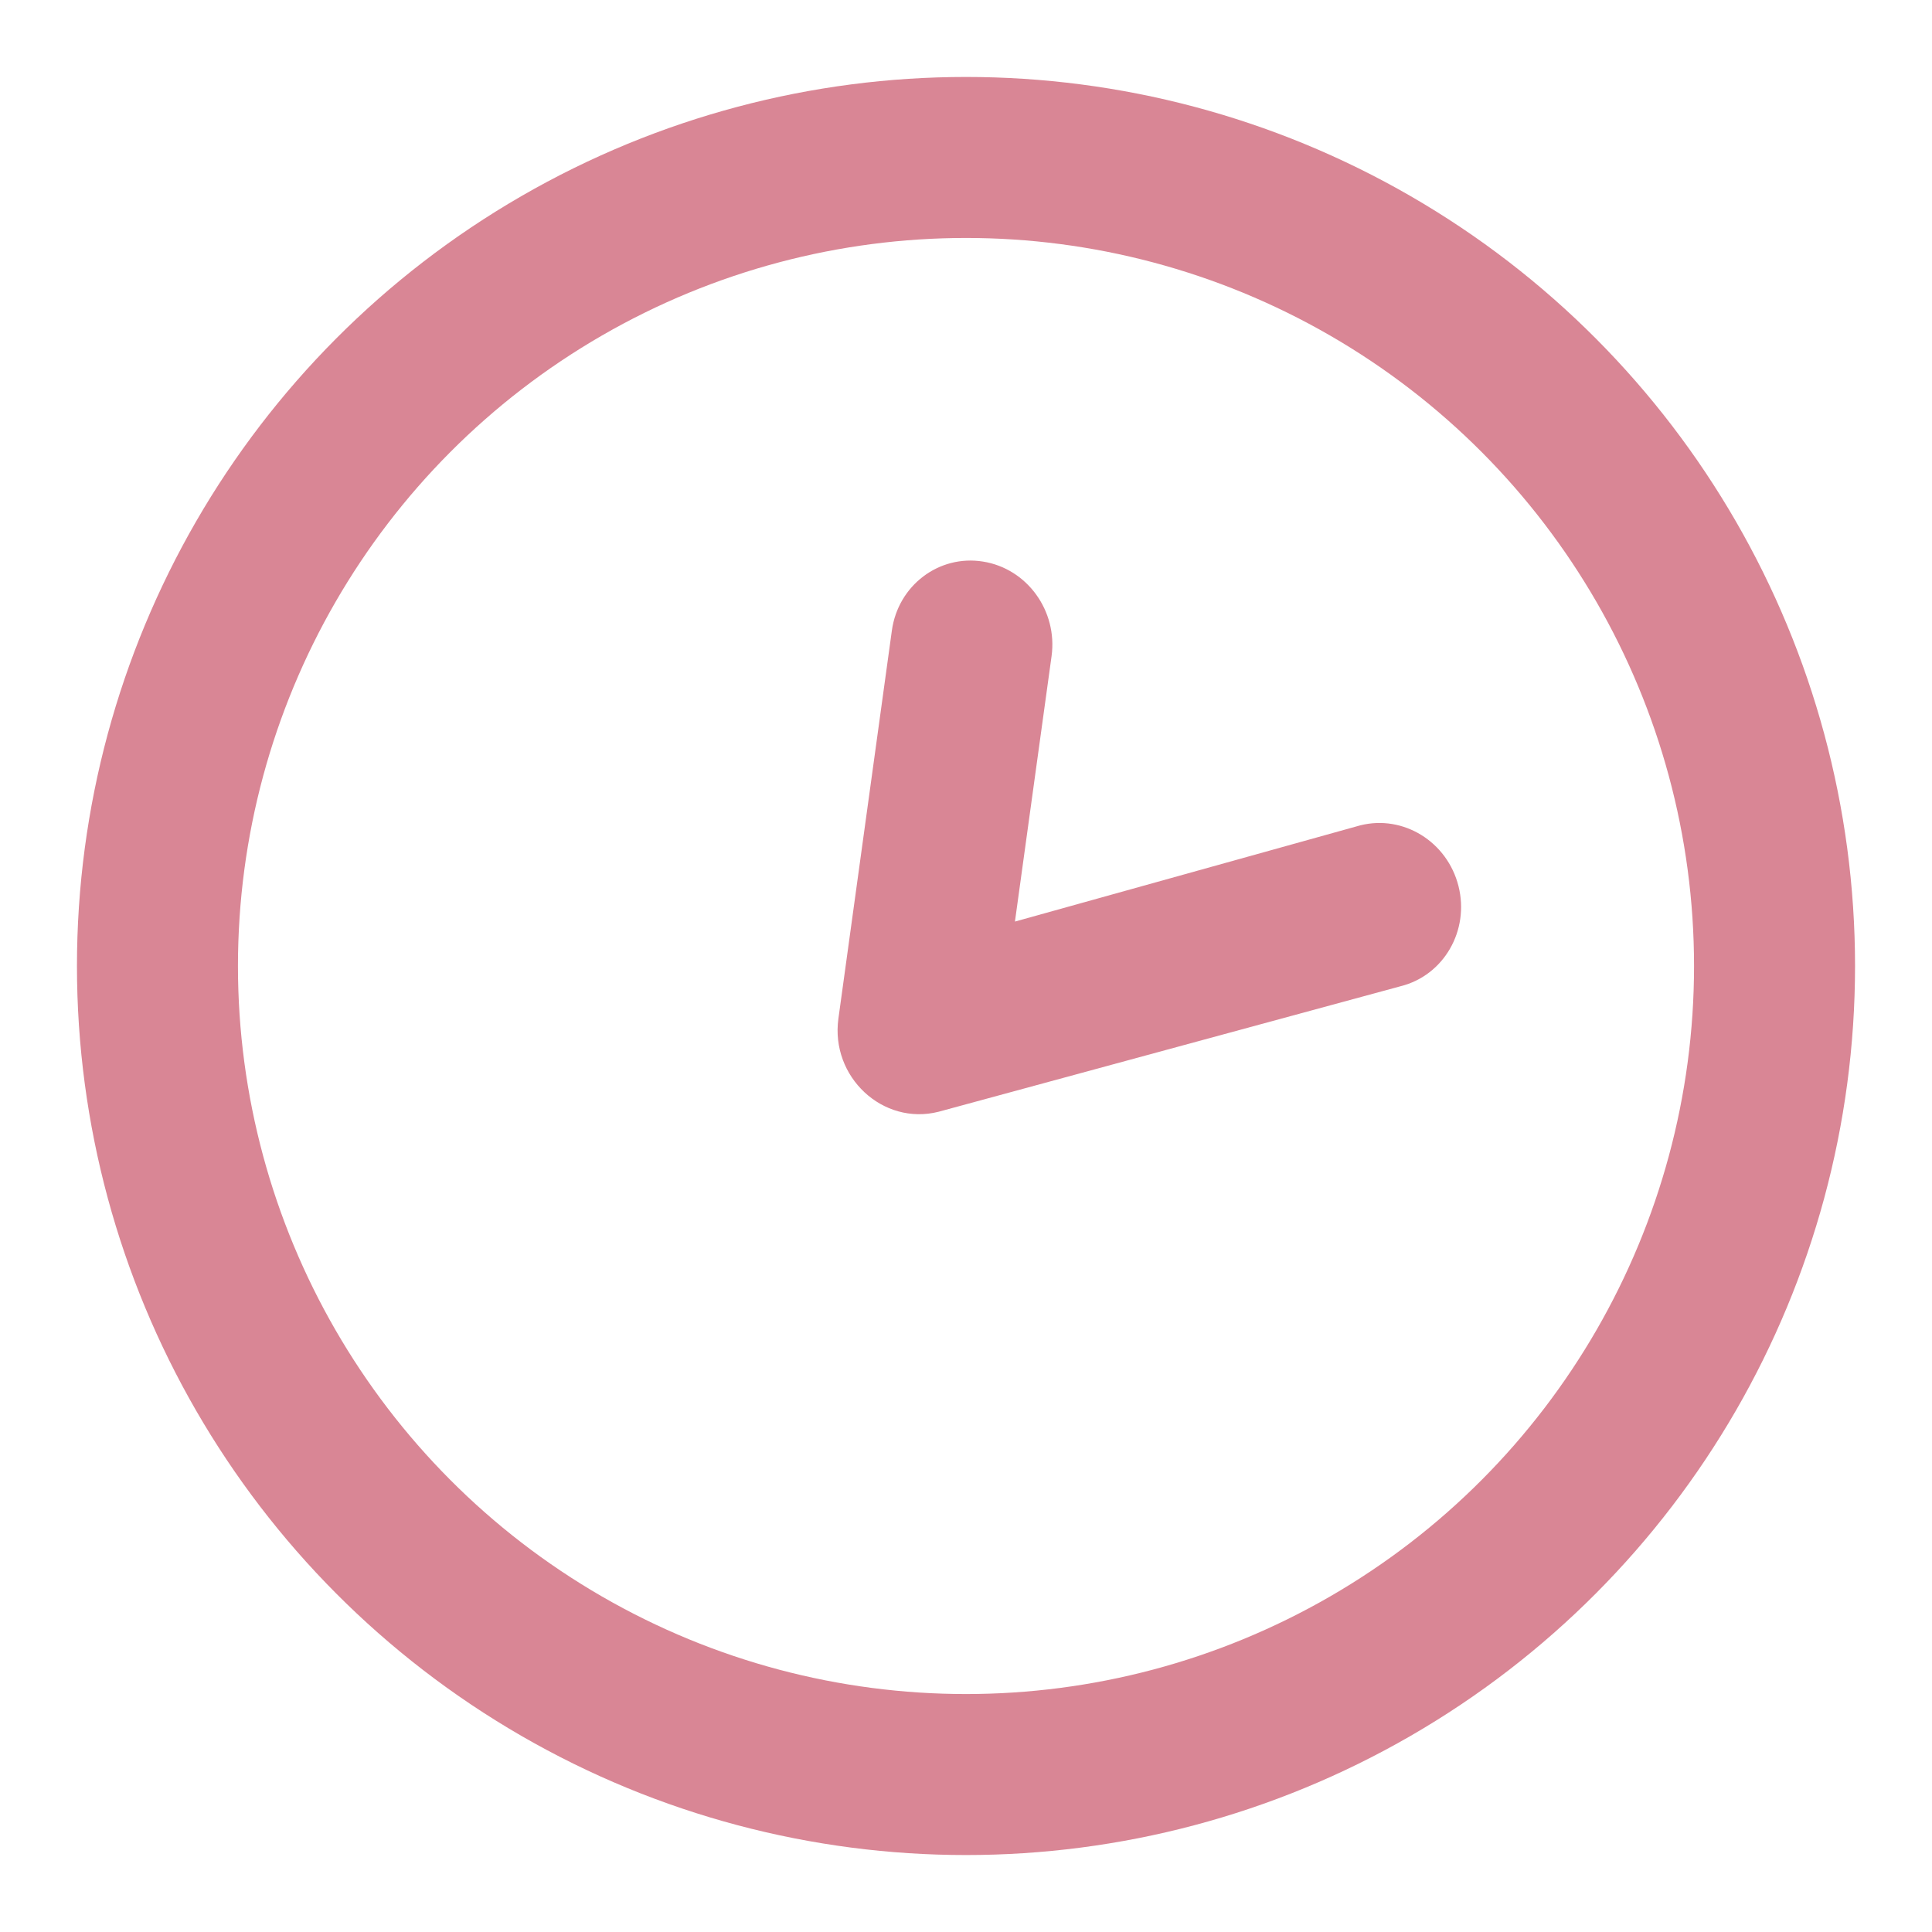 <?xml version="1.0" encoding="utf-8"?>
<!-- Generator: Adobe Illustrator 23.0.4, SVG Export Plug-In . SVG Version: 6.00 Build 0)  -->
<!DOCTYPE svg PUBLIC "-//W3C//DTD SVG 1.1//EN" "http://www.w3.org/Graphics/SVG/1.1/DTD/svg11.dtd">
<svg version="1.1" id="Layer_1" xmlns:x="http://ns.adobe.com/Extensibility/1.0/" xmlns:i="http://ns.adobe.com/AdobeIllustrator/10.0/" xmlns:graph="http://ns.adobe.com/Graphs/1.0/"
	 xmlns="http://www.w3.org/2000/svg" xmlns:xlink="http://www.w3.org/1999/xlink" x="0px" y="0px" viewBox="0 0 24 24"
	 enable-background="new 0 0 24 24" xml:space="preserve">
<g transform="translate(2 1)">
	<g>
		<path fill="#D98695" d="M10.608,10.448l4.289-1.195c0.536-0.135,1.082,0.203,1.221,0.755c0.139,0.552-0.183,1.109-0.718,1.243
			l-5.742,1.56c-0.692,0.174-1.343-0.433-1.243-1.158l0.664-4.819c0.077-0.561,0.584-0.946,1.132-0.858
			c0.548,0.087,0.929,0.613,0.852,1.175L10.608,10.448z"/>
	</g>
	<defs>
		<filter id="Adobe_OpacityMaskFilter" filterUnits="userSpaceOnUse">
			<feColorMatrix  type="matrix" values="1 0 0 0 0  0 1 0 0 0  0 0 1 0 0  0 0 0 1 0"/>
		</filter>
	</defs>
	<mask maskUnits="userSpaceOnUse" id="shield-d_1_">
		<g filter="url(#Adobe_OpacityMaskFilter)">
			<path id="shield-c_1_" fill-rule="evenodd" clip-rule="evenodd" fill="#FFFFFF" d="M9.118,21.193l-5.194-7.194
				c-0.316-0.437-0.453-0.982-0.382-1.517l1.172-8.795c0.135-1.013,0.977-1.759,1.975-1.75l10.616,0.1
				c0.426,0.004,0.842,0.147,1.187,0.409L24.16,6.75c0.777,0.59,1.045,1.656,0.64,2.543l-2.957,6.474
				c-0.18,0.394-0.478,0.717-0.852,0.922L11.686,21.8C10.811,22.28,9.716,22.021,9.118,21.193z M10.721,19.983l9.305-5.111
				l2.957-6.474l-5.668-4.304l-10.616-0.1l-1.172,8.795L10.721,19.983z M10.608,10.448l7.275-1.83
				c0.536-0.135,1.082,0.203,1.221,0.755c0.139,0.552-0.183,1.109-0.718,1.243l-8.728,2.196c-0.692,0.174-1.343-0.433-1.243-1.158
				l0.664-4.819c0.077-0.561,0.584-0.946,1.132-0.858c0.548,0.087,0.929,0.613,0.852,1.175L10.608,10.448z"/>
		</g>
	</mask>
	<g mask="url(#shield-d_1_)">
	</g>
</g>
<circle fill="none" stroke="#D98695" stroke-width="2" stroke-miterlimit="10" cx="12" cy="12" r="10.044"/>
</svg>
